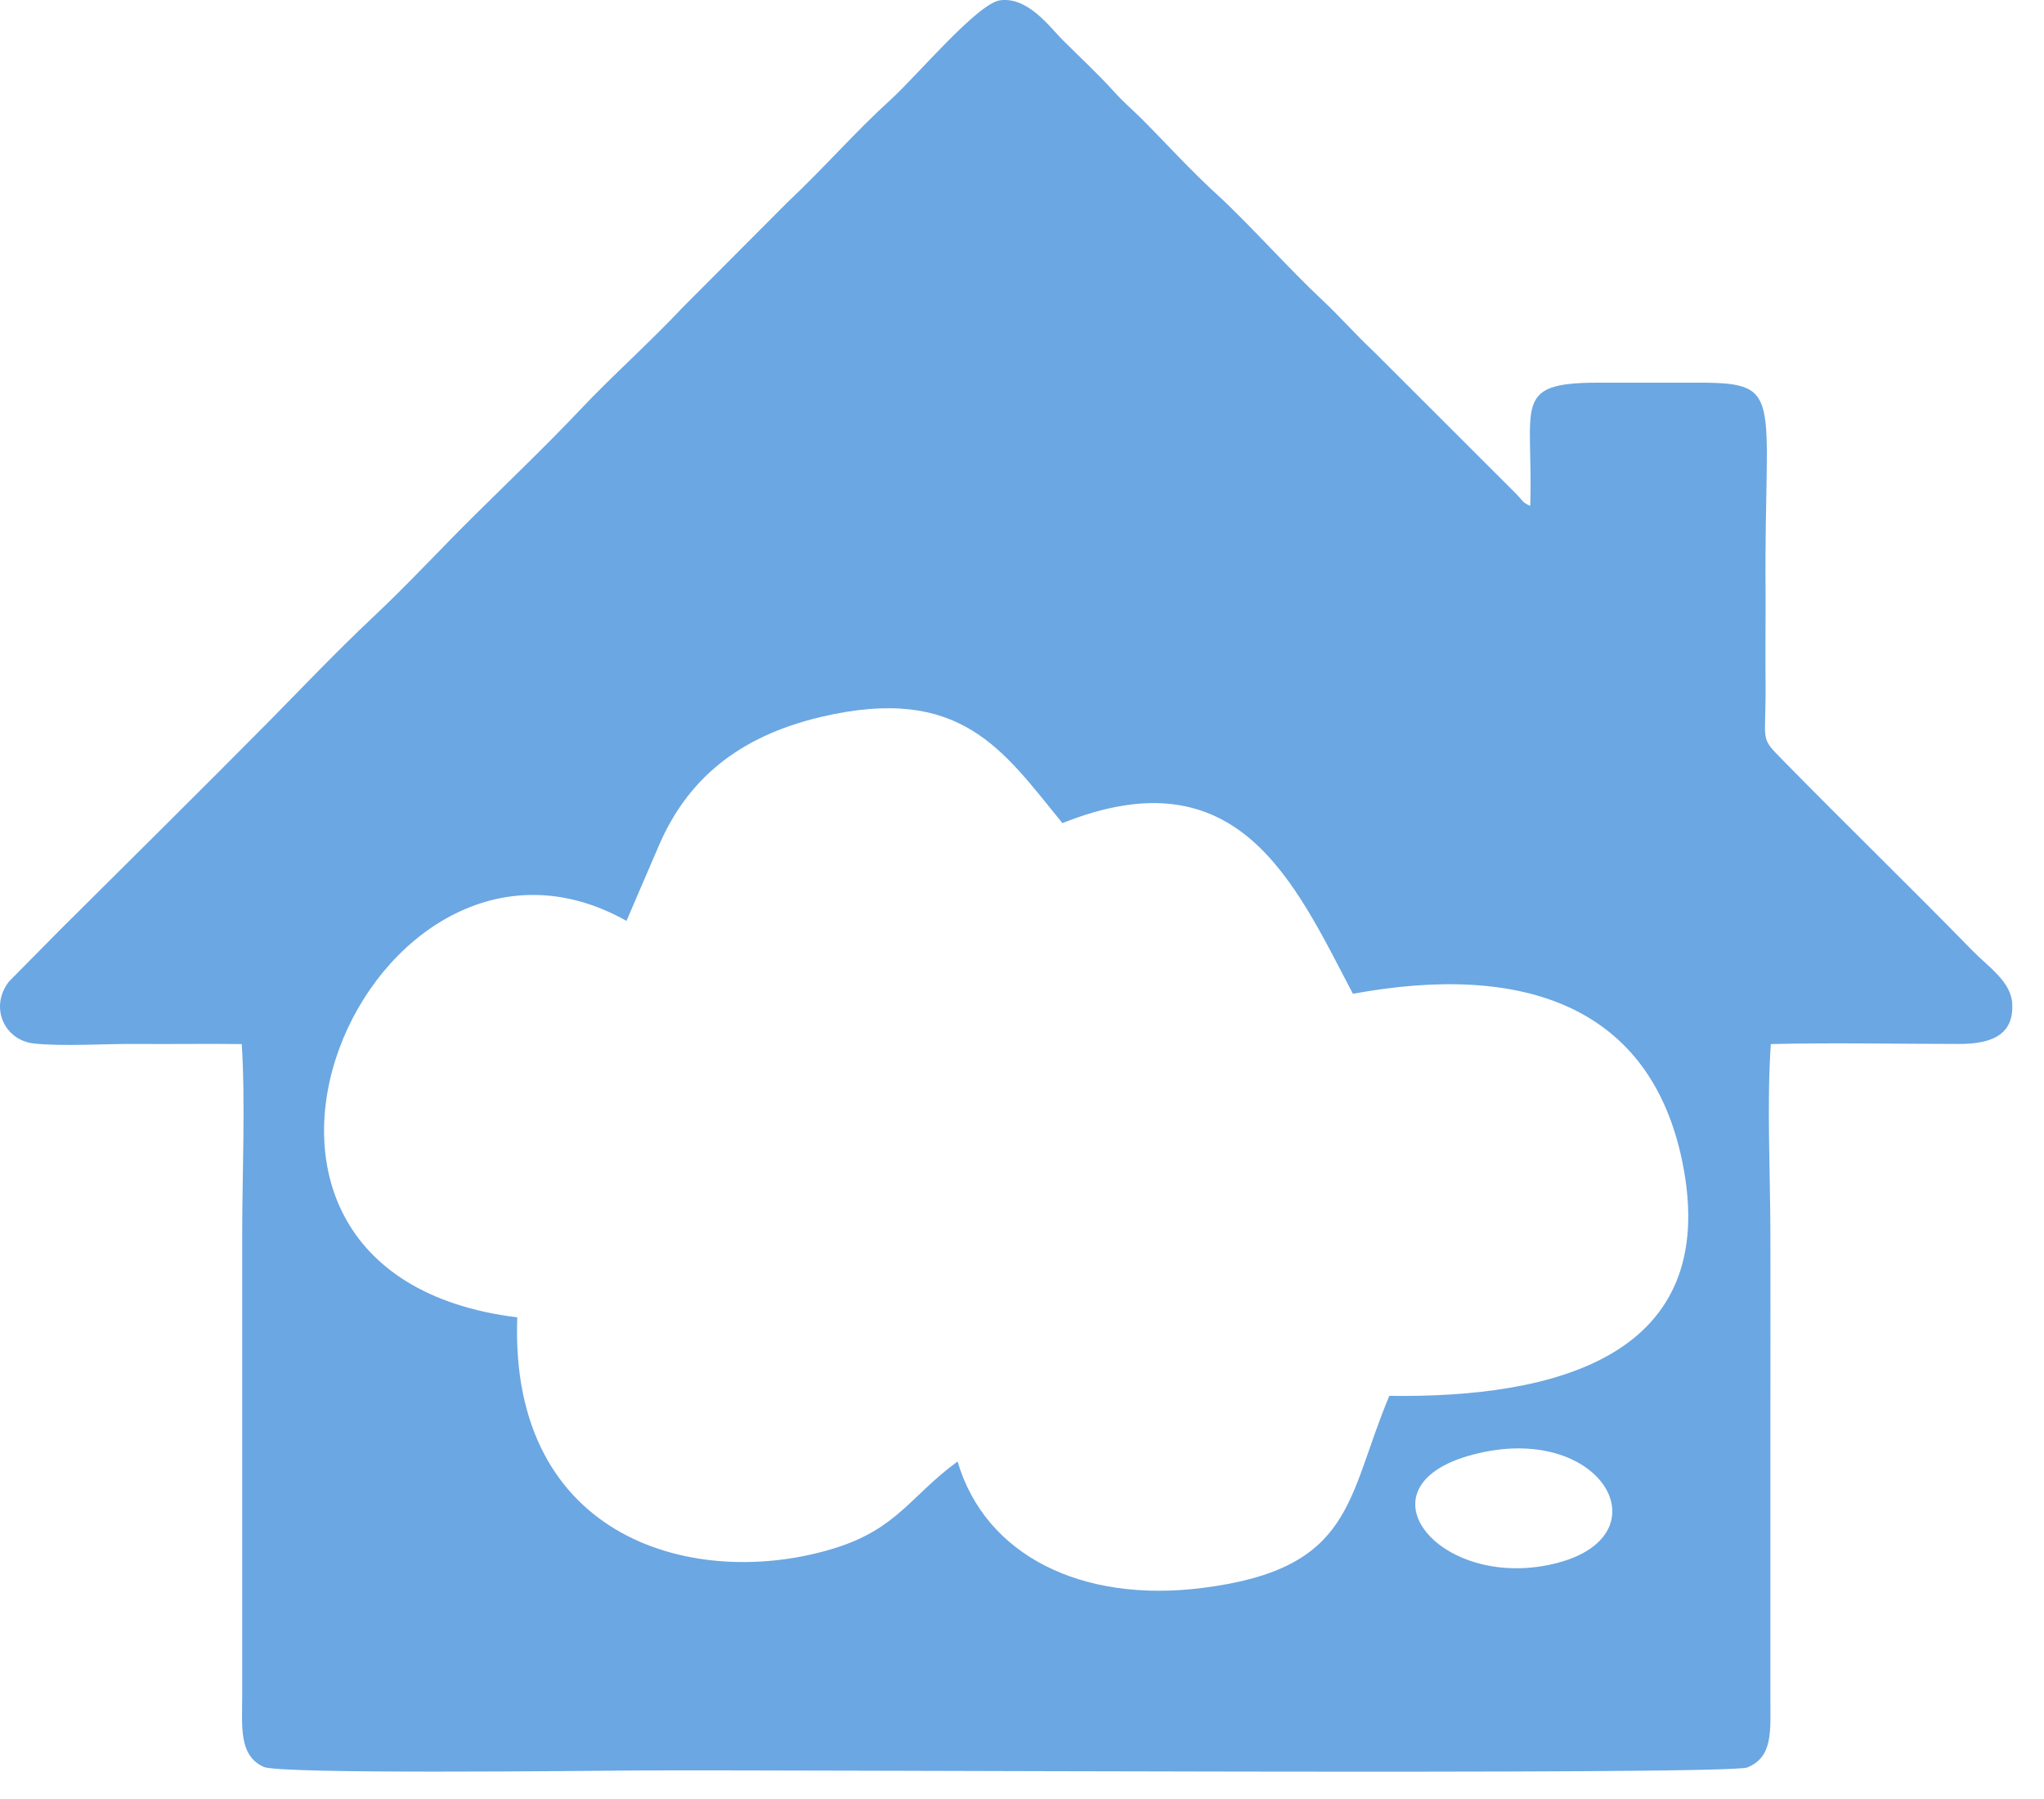 <svg width="50" height="44" viewBox="0 0 50 44" fill="none" xmlns="http://www.w3.org/2000/svg">
<path id="Vector" fill-rule="evenodd" clip-rule="evenodd" d="M5.914 25.536C6.003 26.952 5.929 28.631 5.925 30.077V41.457C5.925 42.235 5.836 42.932 6.448 43.214C6.841 43.399 14.365 43.31 15.481 43.303C19.328 43.277 42.266 43.425 42.744 43.228C43.37 42.973 43.307 42.35 43.307 41.564C43.307 40.797 43.307 40.033 43.307 39.266C43.307 37.735 43.307 36.204 43.307 34.673C43.307 33.157 43.311 31.645 43.307 30.133C43.303 28.691 43.218 26.945 43.318 25.536C44.834 25.499 46.395 25.533 47.918 25.533C48.648 25.533 49.264 25.355 49.223 24.554C49.197 24.006 48.641 23.653 48.241 23.242C46.754 21.718 45.157 20.169 43.63 18.612C43.022 17.993 43.203 18.208 43.189 16.729C43.181 15.966 43.192 15.198 43.189 14.435C43.148 9.542 43.715 9.345 41.354 9.36C40.586 9.364 39.819 9.357 39.056 9.36C36.965 9.364 37.514 9.927 37.432 12.374C37.228 12.281 37.254 12.248 37.087 12.077L33.614 8.608C33.117 8.141 32.769 7.733 32.328 7.322C31.557 6.603 30.497 5.42 29.789 4.775C29.118 4.164 28.51 3.489 27.906 2.885C27.683 2.666 27.483 2.499 27.242 2.232C26.868 1.817 26.39 1.372 25.989 0.972C25.693 0.679 25.148 -0.088 24.462 0.008C23.91 0.086 22.439 1.843 21.797 2.429C20.908 3.237 20.225 4.038 19.247 4.964L16.708 7.511C15.863 8.408 14.992 9.175 14.187 10.027C13.387 10.873 12.512 11.71 11.645 12.567C10.781 13.419 10.002 14.272 9.105 15.113C8.227 15.94 7.371 16.84 6.563 17.66C4.947 19.294 3.186 21.033 1.47 22.741L0.22 24.006C-0.265 24.628 0.102 25.444 0.832 25.522C1.54 25.599 2.585 25.525 3.338 25.533C4.198 25.54 5.054 25.525 5.914 25.536ZM15.325 22.523C9.087 19.02 3.72 31.119 12.653 32.22C12.453 37.694 17.056 38.903 20.407 37.869C21.953 37.39 22.268 36.59 23.424 35.745C24.099 38.039 26.456 39.218 29.429 38.836C33.129 38.365 32.932 36.649 33.985 34.14C38.01 34.195 42.125 33.198 41.154 28.42C40.379 24.628 37.302 23.531 33.095 24.306C31.661 21.578 30.297 18.408 25.989 20.132C24.529 18.345 23.506 16.726 20.073 17.537C18.046 18.019 16.804 19.076 16.111 20.695L15.325 22.523ZM36.175 35.541C33.039 36.264 35.16 38.918 37.999 38.25C40.746 37.609 39.248 34.829 36.175 35.541Z" fill="#6BA7E2"/>
</svg>
